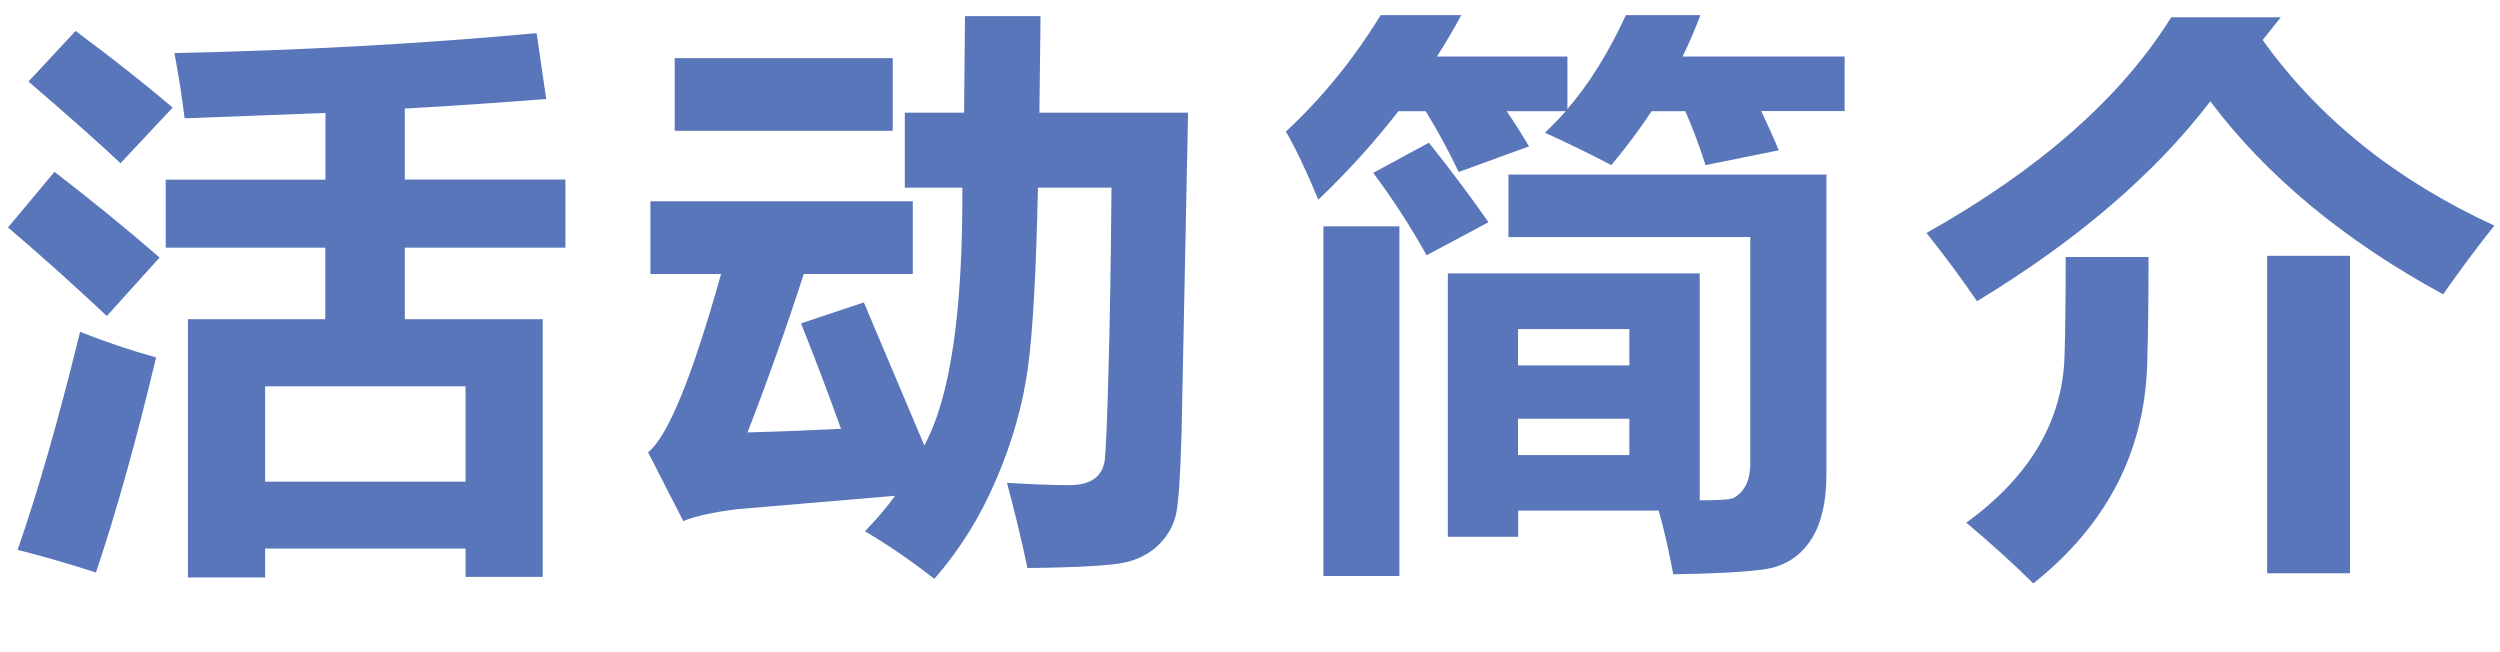 <?xml version="1.0" encoding="UTF-8"?>
<svg id="_レイヤー_2" data-name="レイヤー 2" xmlns="http://www.w3.org/2000/svg" viewBox="0 0 172 44.88">
  <defs>
    <style>
      .cls-1 {
        fill: #5976ba;
      }
    </style>
  </defs>
  <g id="_簡体字" data-name="簡体字">
    <g>
      <path class="cls-1" d="M3.75,11.82c2.6,2.01,5.01,3.97,7.23,5.9l-3.63,4.02c-2.42-2.27-4.69-4.3-6.8-6.09l3.2-3.83ZM5.51,22.83c1.77.7,3.52,1.29,5.23,1.76-1.38,5.78-2.76,10.72-4.14,14.8-1.85-.6-3.65-1.12-5.39-1.56,1.41-4.04,2.84-9.04,4.3-15ZM5.2,2.13c2.53,1.88,4.75,3.63,6.68,5.27l-3.59,3.83c-1.35-1.28-3.46-3.15-6.33-5.62l3.24-3.48ZM11.41,12.36h10.98v-4.59l-9.69.37c-.16-1.35-.39-2.85-.7-4.49,8.67-.18,16.98-.64,24.92-1.37l.66,4.53c-3.12.25-6.37.47-9.73.66v4.88h11.05v4.69h-11.05v4.92h9.49v17.73h-5.31v-1.95h-13.79v1.99h-5.31v-17.77h9.45v-4.92h-10.98v-4.69ZM32.03,26.58h-13.79v6.56h13.79v-6.56Z"/>
      <path class="cls-1" d="M59.43,20.8l4.16,9.84c1.78-3.23,2.66-9.14,2.62-17.73h-3.96v-5.16h4.08l.06-6.64h5.2l-.08,6.64h10.23l-.45,22.07c-.08,2.97-.21,4.82-.38,5.57s-.54,1.4-1.08,1.98c-.55.58-1.26,1-2.15,1.26-.89.26-3.22.41-6.99.45-.42-1.98-.89-3.93-1.41-5.86,1.72.1,3.14.16,4.28.16.75,0,1.33-.15,1.74-.45.4-.3.64-.73.71-1.3.07-.57.16-2.56.25-6,.1-3.43.17-7.67.21-12.72h-5.06c-.12,5.81-.35,9.96-.7,12.47-.35,2.51-1.07,5.04-2.17,7.61s-2.51,4.84-4.26,6.84c-1.48-1.17-3.07-2.27-4.77-3.28.75-.77,1.45-1.58,2.07-2.44l-10.84.92c-1.63.2-2.87.47-3.73.82l-2.42-4.73c1.37-1.11,3.04-5.2,5.02-12.27h-4.86v-5h18.05v5h-7.5c-1.21,3.74-2.5,7.37-3.87,10.9,2.37-.06,4.51-.15,6.43-.25-.94-2.62-1.86-5.03-2.75-7.25l4.34-1.45ZM61.42,9h-15v-5h15v5Z"/>
      <path class="cls-1" d="M111.87,1.04h5.12c-.36.96-.77,1.91-1.23,2.85h11.15v3.75h-5.74c.44.92.85,1.82,1.21,2.7l-5.04,1.02c-.42-1.31-.88-2.55-1.39-3.71h-2.32c-.83,1.26-1.76,2.5-2.77,3.71-1.38-.73-2.9-1.47-4.57-2.23.49-.46.97-.95,1.43-1.48h-4.06c.56.82,1.07,1.63,1.54,2.42l-4.84,1.76c-.74-1.54-1.5-2.93-2.27-4.18h-1.88c-1.64,2.12-3.48,4.15-5.51,6.09-.78-1.9-1.52-3.46-2.23-4.69,2.47-2.29,4.65-4.96,6.52-8.01h5.55c-.52.96-1.08,1.91-1.68,2.85h8.98v3.61c1.52-1.77,2.86-3.93,4.02-6.46ZM91.05,15.57h5.23v24.06h-5.23V15.57ZM94.48,11.89l3.83-2.07c1.54,1.93,2.9,3.75,4.1,5.47l-4.26,2.27c-1.12-2-2.34-3.89-3.67-5.66ZM99.6,18.81h17.34v15.61c1.04,0,1.73-.03,2.08-.09.34-.06.66-.3.96-.72.29-.42.44-1.01.44-1.75v-15.55h-16.64v-4.3h21.88v20.59c0,2.02-.39,3.58-1.16,4.68-.77,1.1-1.86,1.74-3.26,1.91-1.4.18-3.44.28-6.12.32-.29-1.56-.62-3.02-1-4.38h-9.67v1.8h-4.84v-18.12ZM112.1,22.64h-7.66v2.5h7.66v-2.5ZM112.1,31.31v-2.5h-7.66v2.5h7.66Z"/>
      <path class="cls-1" d="M156.92,1.19l-1.25,1.56c3.88,5.42,9.19,9.67,15.94,12.77-1.22,1.54-2.4,3.11-3.52,4.73-6.8-3.7-12.14-8.12-16.02-13.28-3.85,5.03-9.21,9.61-16.05,13.75-1.15-1.67-2.3-3.23-3.48-4.69,7.79-4.38,13.4-9.32,16.84-14.84h7.54ZM142.12,17.68h5.7c0,3-.03,5.25-.08,6.76-.03,6.33-2.64,11.56-7.85,15.7-1.22-1.22-2.76-2.62-4.61-4.18,4.38-3.18,6.63-7,6.76-11.48.05-1.61.08-3.88.08-6.8ZM155.98,17.6h5.7v21.84h-5.7v-21.84Z"/>
    </g>
  </g>
</svg>